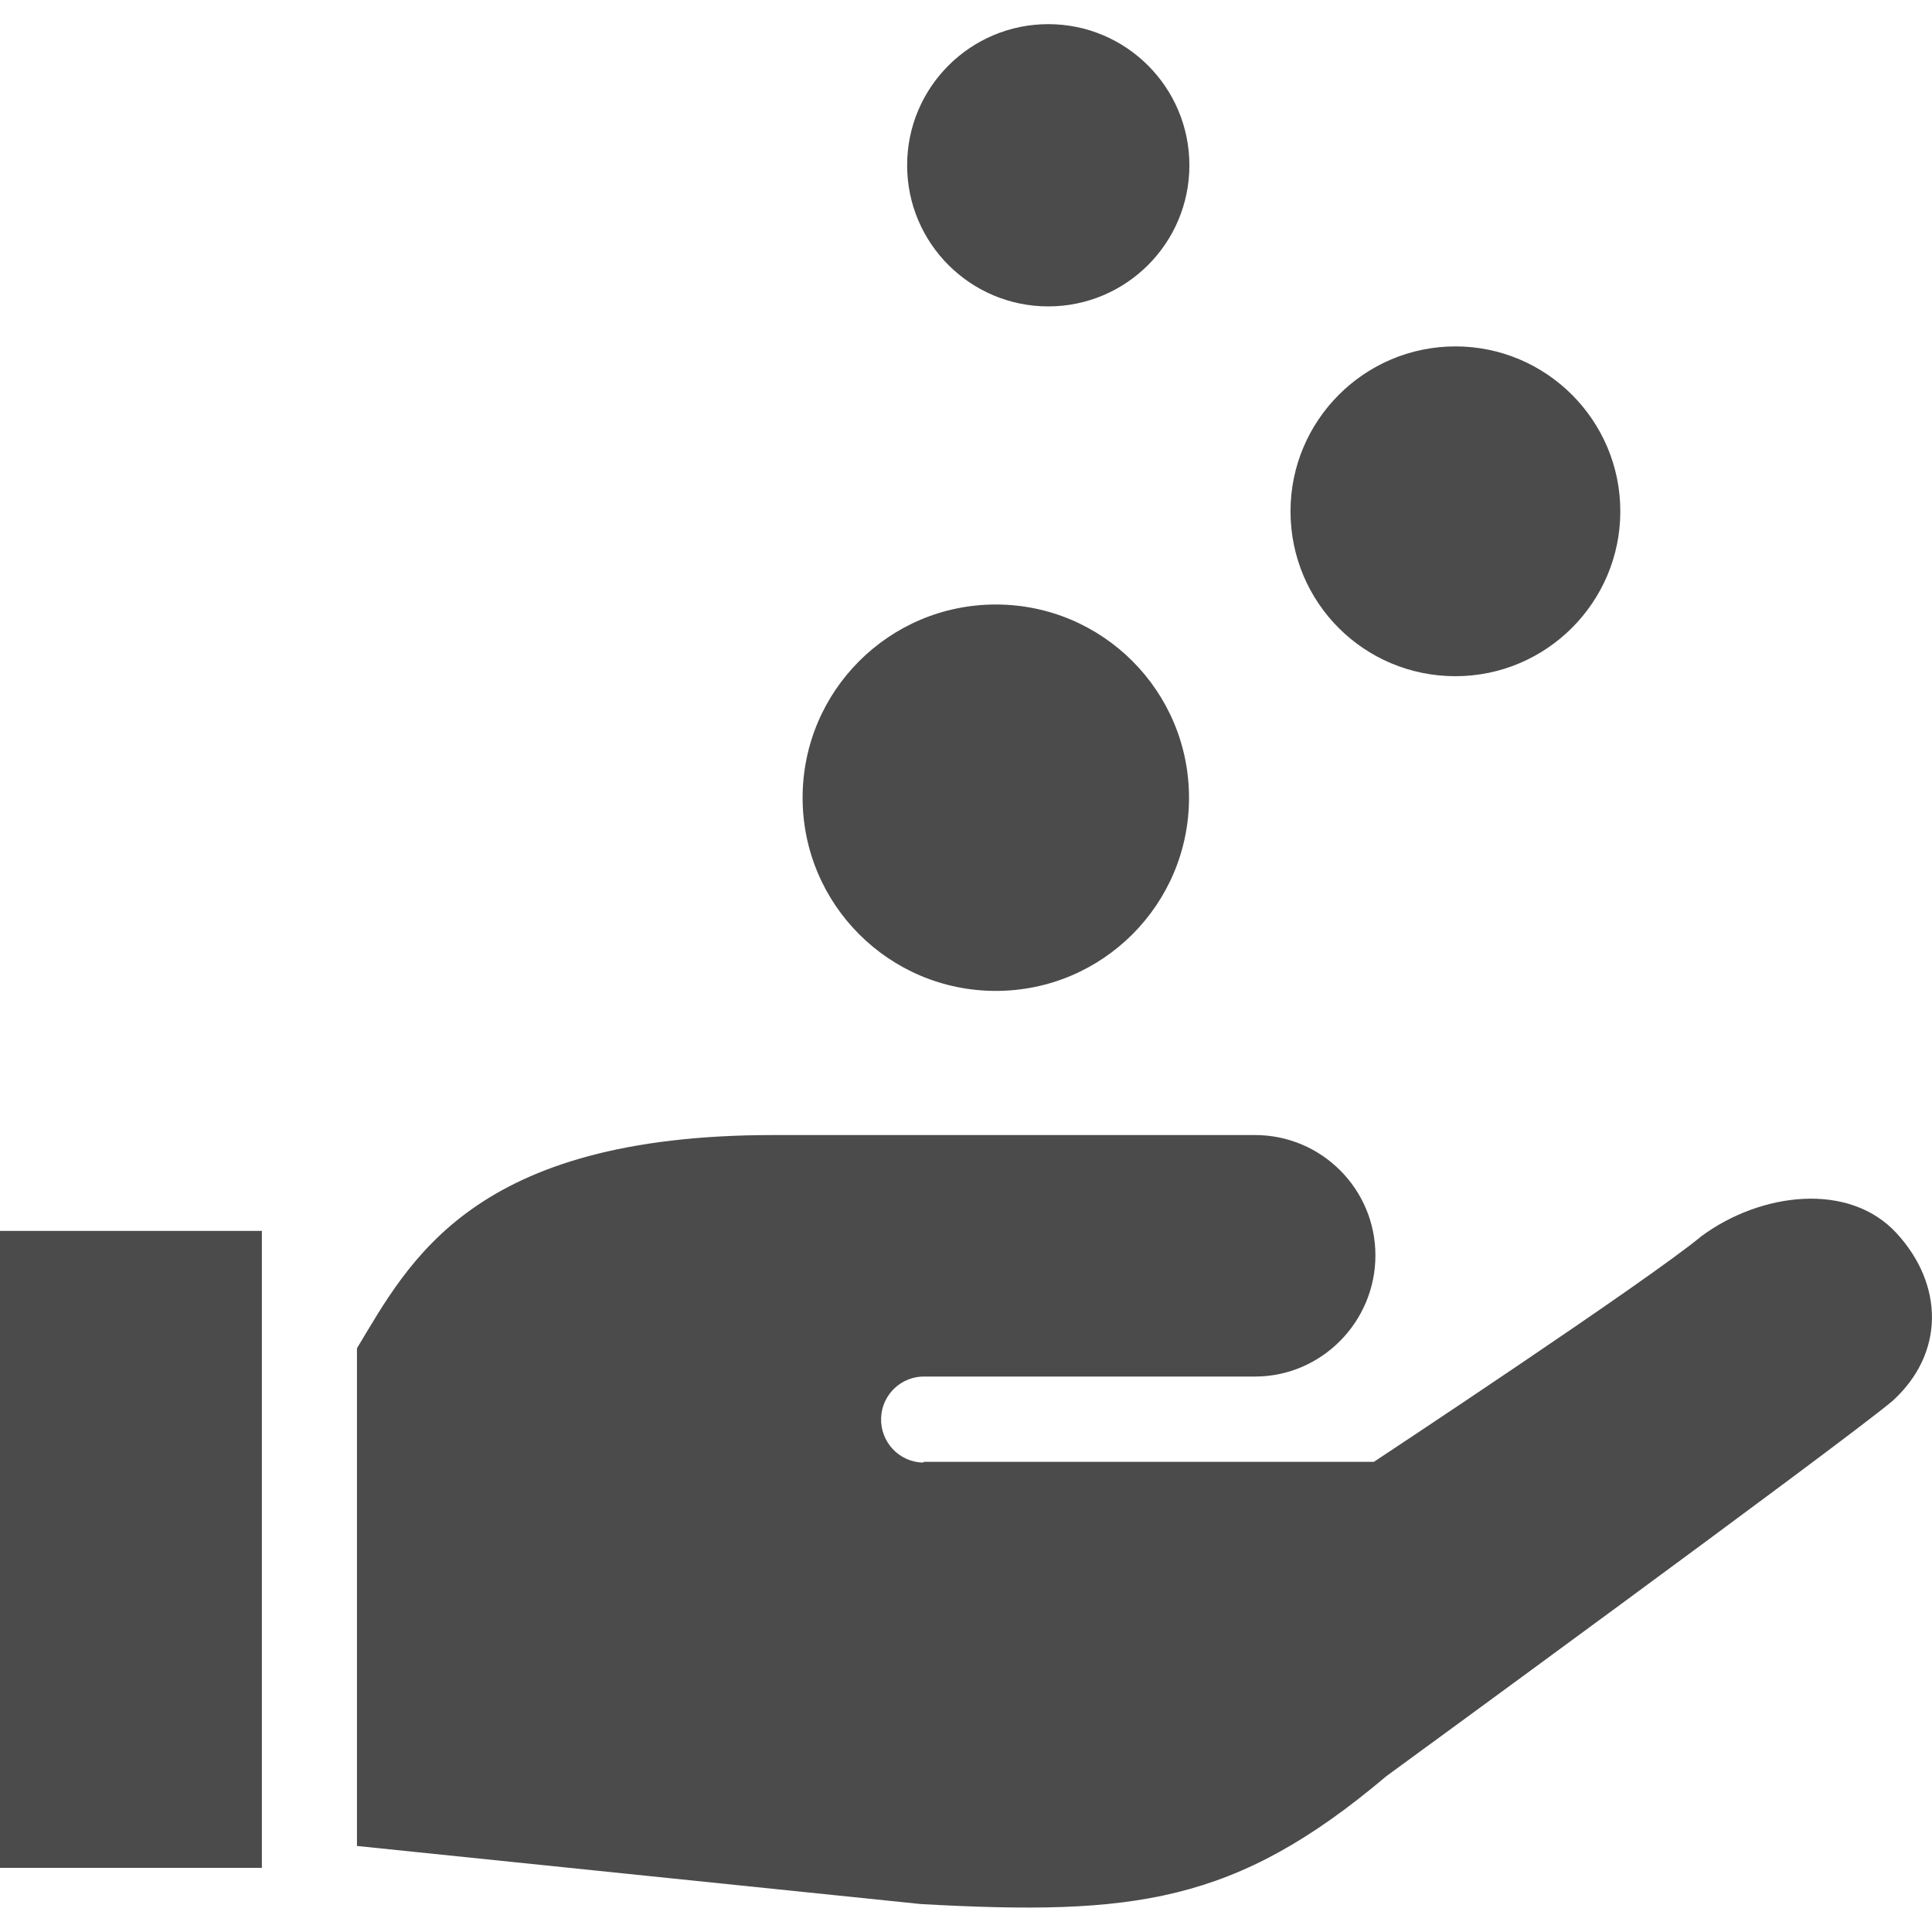 <?xml version="1.0" encoding="utf-8"?>
<!-- Generator: Adobe Illustrator 27.7.0, SVG Export Plug-In . SVG Version: 6.00 Build 0)  -->
<svg version="1.1" id="_x32_" xmlns="http://www.w3.org/2000/svg" xmlns:xlink="http://www.w3.org/1999/xlink" x="0px" y="0px"
	 viewBox="0 0 512 512" style="enable-background:new 0 0 512 512;" xml:space="preserve">
<style type="text/css">
	.st0{fill:#4B4B4B;}
</style>
<g>
	<path class="st0" d="M502.6,326.8c-12.6-13.7-36-10.8-51.7,0.8c-14.3,11.9-86.8,59.8-86.8,59.8H244.9l-0.4,0.2
		c-6.3-0.2-11.2-5.5-11-11.8c0.2-6.3,5.5-11.2,11.7-11h87.4c17.6,0,31.9-14.5,31.9-32.1c0-17.6-14.3-31.9-31.9-31.9
		c-16,0-47.9,0-127.7,0c-79.8,0-96.4,33.5-110.3,56.5v131.9l149.5,15.4c56.2,3.1,83.2,0,123.3-33.9c0,0,119.7-87.4,134.1-99.4
		C515.4,358.7,515.2,340.5,502.6,326.8z"/>
	<rect y="326.2" class="st0" width="69.4" height="168.8"/>
	<circle class="st0" cx="263.9" cy="211.4" r="51.2"/>
	<path class="st0" d="M385.7,179.2c24.1,0,43.7-19.6,43.7-43.7c0-24.1-19.6-43.7-43.7-43.7c-24.1,0-43.7,19.6-43.7,43.7
		C342,159.7,361.5,179.2,385.7,179.2z"/>
	<path class="st0" d="M277.8,81.2c20.6,0,37.4-16.7,37.4-37.4c0-20.6-16.7-37.4-37.4-37.4c-20.6,0-37.4,16.7-37.4,37.4
		C240.4,64.5,257.2,81.2,277.8,81.2z"/>
</g>
</svg>
